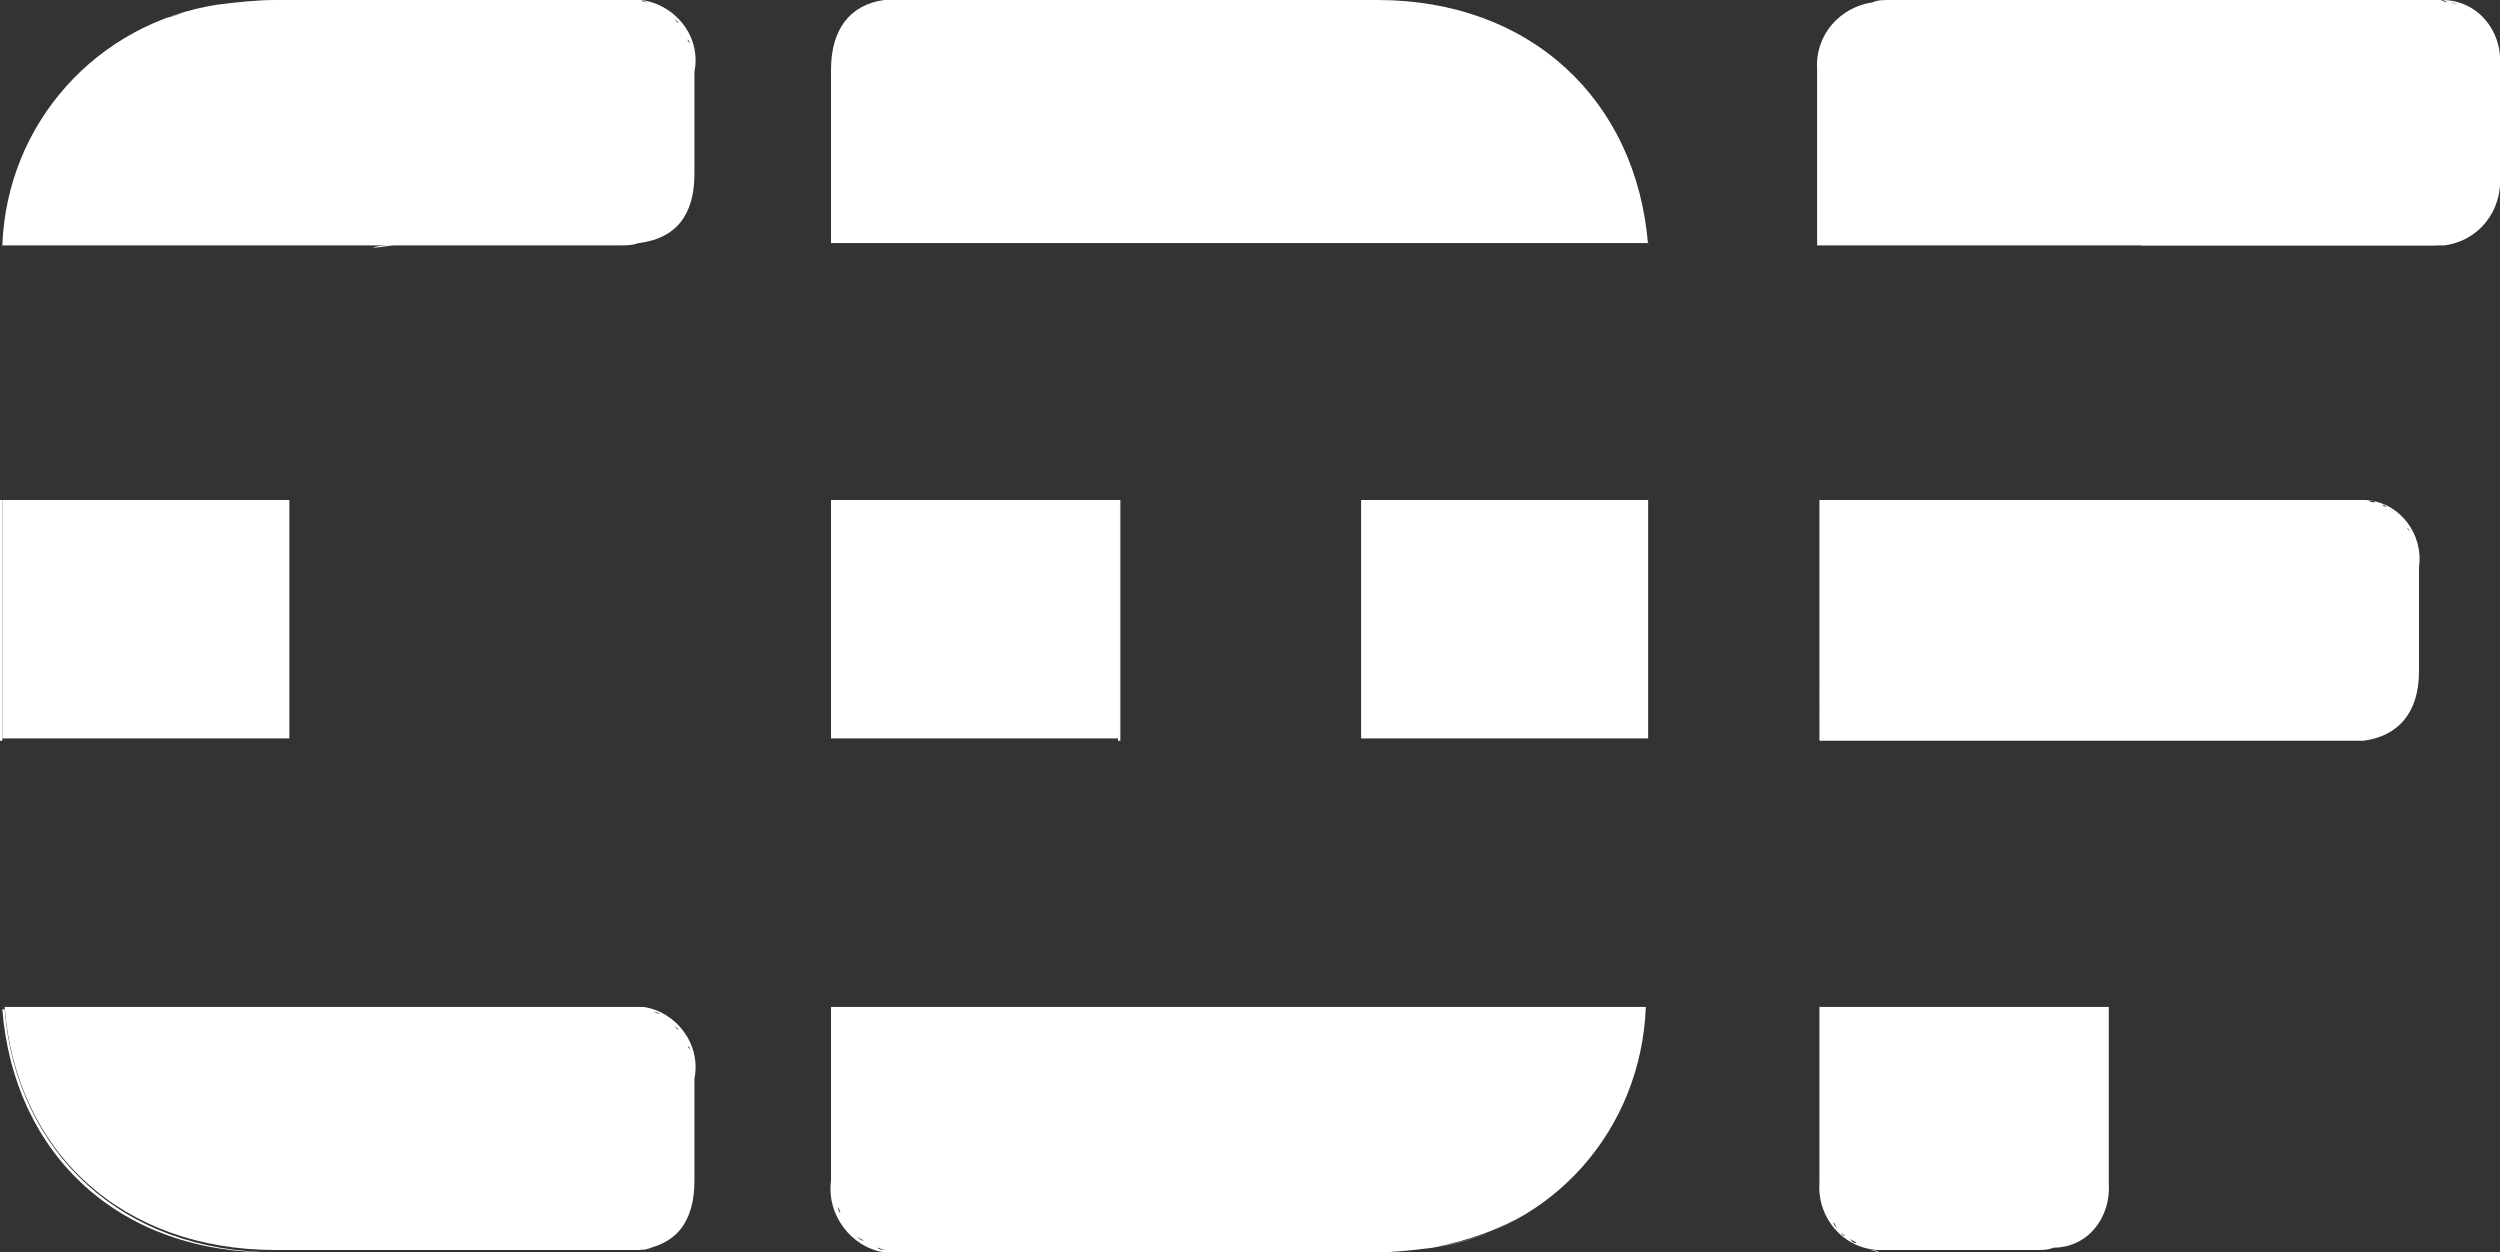 <?xml version="1.0" encoding="utf-8"?>
<!-- Generator: Adobe Illustrator 24.3.0, SVG Export Plug-In . SVG Version: 6.00 Build 0)  -->
<svg version="1.1" id="Vrstva_1" xmlns="http://www.w3.org/2000/svg" xmlns:xlink="http://www.w3.org/1999/xlink" x="0px" y="0px"
	 viewBox="0 0 108 54.1" style="enable-background:new 0 0 108 54.1;" xml:space="preserve">
<rect x="0" y="0" width="108" height="54.1" fill="#333333" stroke="none"/>
<style type="text/css">
	.st0{fill:#FFFFFF;}
</style>
<g>
	<rect y="21.6" class="st0" width="0.1" height="10.4"/>
	<polygon class="st0" points="12.4,21.6 0.1,21.6 0.1,31.9 12.4,31.9 12.5,31.9 12.5,21.6 	"/>
</g>
<g>
	<path class="st0" d="M27.4,0L27.4,0L27.4,0z"/>
	<path class="st0" d="M27.7,0c-0.1,0-0.2,0-0.3,0h0.1c-0.2,0-0.4,0-0.7,0l0,0c0.2,0,0.4,0,0.5,0c-0.1,0-0.3,0-0.4,0h-15
		c-0.8,0-1.7,0.1-2.5,0.2C4.2,1,0.3,5.3,0.1,10.6h0.1C0.2,10,0.3,9.5,0.4,9c-0.1,0.5-0.2,1-0.2,1.6H17c-0.3,0-0.6,0-0.9,0.1
		c0.3,0,0.7-0.1,1-0.1h9.7c0.3,0,0.5,0,0.8-0.1c-0.2,0-0.4,0-0.7,0h-9.7l0,0H27c0.2,0,0.4,0,0.6,0l0,0c1.6-0.2,2.4-1.2,2.4-3V3.1
		C30.3,1.6,29.2,0.2,27.7,0z M4.1,2.7C3.9,2.8,3.8,3,3.6,3.1C3.8,3,3.9,2.8,4.1,2.7z M8.1,0.5c-0.3,0.1-0.6,0.2-1,0.3
		C7.4,0.7,7.8,0.6,8.1,0.5z M6.3,1.3C5.6,1.6,4.9,2,4.3,2.5C4.9,2,5.6,1.6,6.3,1.3z M1.3,6.2C0.9,7,0.6,7.8,0.4,8.7
		C0.6,7.8,0.9,7,1.3,6.2z M2.6,4.2C2.5,4.3,2.5,4.4,2.4,4.5C2.5,4.4,2.5,4.3,2.6,4.2z M2.3,4.7C2.1,4.8,2,5,1.9,5.2
		C2,5,2.1,4.8,2.3,4.7z M1.7,5.5C1.6,5.7,1.5,5.9,1.4,6C1.5,5.9,1.6,5.7,1.7,5.5z M29.9,2.4c0-0.1,0-0.1,0-0.2
		C29.9,2.3,29.9,2.3,29.9,2.4L29.9,2.4z M29.3,1c-0.1-0.1-0.1-0.1-0.2-0.2C29.2,0.9,29.3,0.9,29.3,1z M29.8,1.9
		c0-0.1-0.1-0.1-0.1-0.2C29.8,1.8,29.8,1.8,29.8,1.9z M29.6,1.4c0-0.1-0.1-0.1-0.1-0.2C29.5,1.3,29.6,1.3,29.6,1.4z M28,0.1
		c-0.1,0-0.2,0-0.3-0.1C27.9,0.1,28,0.1,28,0.1z M29,0.6c-0.1-0.1-0.1-0.1-0.2-0.1C28.8,0.5,28.9,0.6,29,0.6z M28.5,0.3
		c-0.1,0-0.2-0.1-0.2-0.1C28.4,0.3,28.5,0.3,28.5,0.3z"/>
</g>
<g>
	<path class="st0" d="M11.9,54.1c-6.6,0-11.2-4.3-11.7-10.5H0.1C0.6,49.9,5.2,54.2,11.9,54.1l15,0.1c0.3,0,0.5,0,0.8-0.1
		c-0.2,0-0.4,0-0.7,0H11.9z"/>
	<path class="st0" d="M27.8,43.5C27.7,43.5,27.7,43.5,27.8,43.5c-0.1,0-0.1,0-0.2,0c0,0,0,0-0.1,0c-0.2,0-0.4,0-0.7,0H0.2
		C0.7,49.8,5.3,54,11.9,54H27c0.2,0,0.4,0,0.7,0c0.2,0,0.4-0.1,0.5-0.1c-0.2,0-0.4,0.1-0.6,0.1c1.6-0.2,2.4-1.2,2.4-3v-4.4
		C30.3,45.1,29.2,43.7,27.8,43.5z M29.3,44.5c-0.1-0.1-0.1-0.1-0.2-0.2C29.2,44.4,29.3,44.4,29.3,44.5z M29.9,45.9L29.9,45.9
		c0,0,0-0.1,0-0.2C29.9,45.7,29.9,45.8,29.9,45.9z M29.8,45.4c0-0.1-0.1-0.2-0.1-0.2C29.8,45.2,29.8,45.3,29.8,45.4z M29.6,44.9
		c0-0.1-0.1-0.2-0.1-0.2C29.5,44.8,29.6,44.8,29.6,44.9z M28.1,43.6c-0.1,0-0.2-0.1-0.3-0.1C27.9,43.6,28,43.6,28.1,43.6z M29,44.1
		c-0.1-0.1-0.1-0.1-0.2-0.2C28.8,44,28.9,44.1,29,44.1z M28.5,43.8c-0.1,0-0.2-0.1-0.3-0.1C28.4,43.7,28.5,43.8,28.5,43.8z"/>
</g>
<g>
	<polygon class="st0" points="35.9,21.6 35.9,31.9 36,31.9 48.3,31.9 48.3,21.6 36,21.6 	"/>
	<rect x="48.3" y="21.6" class="st0" width="0.1" height="10.4"/>
</g>
<g>
	<path class="st0" d="M49.8,10.6C49.7,10.6,49.7,10.6,49.8,10.6h4.6l0,0c-0.1,0-0.1,0-0.2,0H49.8z"/>
	<path class="st0" d="M71.2,10.6C70.7,4.3,66.1,0,59.5,0H39.1c-0.2,0-0.3,0-0.5,0c-0.1,0-0.2,0-0.3,0h-0.1c-1.5,0.2-2.3,1.3-2.3,3
		v7.5H36l0,0h13.6h0.1h4.4c0.1,0,0.1,0,0.2,0H71l0,0h0.2V10.6z M36,3.1c0-0.9,0.2-1.6,0.6-2.1C36.2,1.5,36,2.2,36,3.1z"/>
</g>
<polygon class="st0" points="71.1,21.6 71.1,21.6 58.9,21.6 58.8,21.6 58.8,31.9 58.9,31.9 71.1,31.9 71.1,31.9 71.2,31.9 
	71.2,21.6 "/>
<g>
	<path class="st0" d="M59.4,54.1c0.9,0,1.7-0.1,2.5-0.2C61.1,54,60.3,54.1,59.4,54.1H39.1c-0.2,0-0.4,0-0.5,0c0.1,0,0.3,0,0.4,0
		H59.4z"/>
	<path class="st0" d="M38.6,54.1L38.6,54.1L38.6,54.1z"/>
	<path class="st0" d="M71.1,43.5L71.1,43.5H36l0,0h-0.1V51c-0.2,1.5,0.9,2.9,2.3,3.1c0.1,0,0.2,0,0.3,0h-0.1c0.2,0,0.5,0,0.7,0h20.4
		c0.8,0,1.6-0.1,2.4-0.2c1.5-0.3,3-0.8,4.2-1.6c-1.2,0.8-2.7,1.4-4.2,1.6C67.1,53.1,70.9,48.8,71.1,43.5L71.1,43.5L71.1,43.5z
		 M36,51.6c0,0.1,0,0.2,0,0.2C36.1,51.8,36.1,51.8,36,51.6C36,51.7,36.1,51.7,36,51.6z M36.6,53.1c0.1,0.1,0.1,0.2,0.2,0.2
		C36.8,53.2,36.7,53.1,36.6,53.1z M36.2,52.1c0,0.1,0.1,0.2,0.1,0.3C36.2,52.3,36.2,52.2,36.2,52.1z M36.4,52.6
		c0,0.1,0.1,0.2,0.2,0.3C36.5,52.8,36.4,52.7,36.4,52.6z M37.9,53.9c0.1,0,0.2,0.1,0.4,0.1C38.2,54,38,54,37.9,53.9z M37,53.4
		c0.1,0.1,0.2,0.1,0.3,0.2C37.2,53.6,37.1,53.5,37,53.4z M37.4,53.7c0.1,0.1,0.2,0.1,0.3,0.1C37.6,53.8,37.5,53.8,37.4,53.7z"/>
</g>
<g>
	<path class="st0" d="M92.5,10.6C92.5,10.6,92.4,10.6,92.5,10.6H105c0.2,0,0.5,0,0.7-0.1c-0.2,0-0.4,0-0.6,0H92.5V10.6z"/>
	<path class="st0" d="M108,7.6V2.8c0.1-1.5-1-2.8-2.5-2.8c-0.1,0-0.3,0-0.4,0H81.6c-0.2,0-0.5,0-0.7,0.1c0.2,0,0.4,0,0.6,0H105l0,0
		l0,0H81.5c-0.2,0-0.4,0-0.6,0c-0.9,0.1-1.6,0.7-2,1.5c0.4-0.8,1.1-1.4,2-1.5c-1.4,0.2-2.5,1.4-2.4,2.9v7.6h0.1l0,0h13.7h0.1H105
		c0.2,0,0.4,0,0.6,0c1.4-0.2,2.4-1.5,2.2-2.9V2.9c0-0.2,0-0.3,0-0.5v0.1c0,0.1,0,0.3,0,0.4v4.8c0.1,1.4-0.8,2.6-2.2,2.9
		C107.1,10.4,108.1,9.1,108,7.6z M107.5,1.2c-0.1-0.1-0.1-0.2-0.2-0.3C107.3,1,107.4,1.1,107.5,1.2z M105.4,0c0.1,0,0.2,0,0.3,0.1
		C105.6,0.1,105.5,0,105.4,0z M106.9,0.6c0.1,0.1,0.2,0.2,0.3,0.2C107,0.7,107,0.7,106.9,0.6z M105.9,0.1c0.1,0,0.2,0.1,0.3,0.1
		C106.2,0.2,106.1,0.2,105.9,0.1z M106.4,0.3c0.1,0.1,0.2,0.1,0.3,0.2C106.6,0.4,106.5,0.4,106.4,0.3z M107.7,1.8
		c0,0.1,0.1,0.2,0.1,0.3C107.8,2.1,107.8,2,107.7,1.8z M107.5,1.4c0.1,0.1,0.1,0.2,0.2,0.3C107.6,1.6,107.6,1.5,107.5,1.4z"/>
</g>
<path class="st0" d="M91.1,51.1v-7.6H91l0,0H78.7l0,0h-0.1v7.6c-0.1,1.5,1,2.8,2.5,2.9c0.1,0,0.3,0,0.4,0H88c0.2,0,0.5,0,0.7-0.1
	c-0.2,0-0.4,0-0.6,0h-6.5h-0.1h0.1h6.5c0.2,0,0.4,0,0.6,0c1.4-0.2,2.4-1.5,2.2-2.9c0.1,1.4-0.8,2.7-2.2,2.9
	C90.2,53.9,91.2,52.6,91.1,51.1z M78.7,51.1L78.7,51.1c0,0.2,0,0.3,0,0.5c0,0,0,0,0-0.1S78.7,51.3,78.7,51.1z M79.2,52.8
	c0.1,0.1,0.1,0.2,0.2,0.3C79.3,53,79.2,52.9,79.2,52.8z M78.8,51.9c0,0.1,0,0.2,0.1,0.3C78.8,52.1,78.8,52,78.8,51.9z M78.9,52.4
	c0,0.1,0.1,0.2,0.1,0.3C79,52.6,79,52.5,78.9,52.4z M79.5,53.2c0.1,0.1,0.2,0.2,0.2,0.2C79.6,53.4,79.6,53.3,79.5,53.2z M80.8,54
	c0.1,0,0.3,0.1,0.4,0.1C81,54,80.9,54,80.8,54z M79.9,53.5c0.1,0.1,0.2,0.1,0.3,0.2C80,53.7,80,53.6,79.9,53.5z M80.3,53.8
	c0.1,0.1,0.2,0.1,0.3,0.1C80.5,53.9,80.4,53.9,80.3,53.8z"/>
<g>
	<path class="st0" d="M101.8,31.9c-0.1,0-0.2,0-0.3,0H91.1l0,0h10.3C101.6,31.9,101.8,31.9,101.8,31.9L101.8,31.9c0.2,0,0.2,0,0.3,0
		C102,31.9,101.9,31.9,101.8,31.9L101.8,31.9z"/>
	<path class="st0" d="M102.2,21.6H102H78.7h-0.1V32h0.1l0,0h23.1c0.1,0,0.2,0,0.3,0c1.5-0.2,2.4-1.2,2.4-3v-4.5
		C104.7,23.1,103.7,21.7,102.2,21.6z M104.4,23.9c0-0.1,0-0.2,0-0.3C104.4,23.8,104.4,23.9,104.4,23.9z M104.3,23.4
		c0-0.1-0.1-0.2-0.1-0.2C104.2,23.3,104.3,23.4,104.3,23.4z M104.1,23c0-0.1-0.1-0.1-0.1-0.2C104,22.8,104.1,22.9,104.1,23z
		 M103.8,22.5c-0.1-0.1-0.1-0.1-0.2-0.2C103.7,22.4,103.8,22.5,103.8,22.5z M103.5,22.2c-0.1-0.1-0.1-0.1-0.2-0.1
		C103.4,22.1,103.4,22.1,103.5,22.2z M102.6,21.7c-0.1,0-0.2,0-0.3-0.1C102.4,21.6,102.5,21.6,102.6,21.7z M103.1,21.9
		c-0.1,0-0.2-0.1-0.2-0.1S103,21.8,103.1,21.9z M102.6,31.8c1.1-0.3,1.7-1.2,1.7-2.6C104.3,30.6,103.7,31.5,102.6,31.8z M104.4,24.5
		c0-0.1,0-0.2,0-0.3C104.4,24.3,104.4,24.4,104.4,24.5L104.4,24.5z"/>
</g>
</svg>

